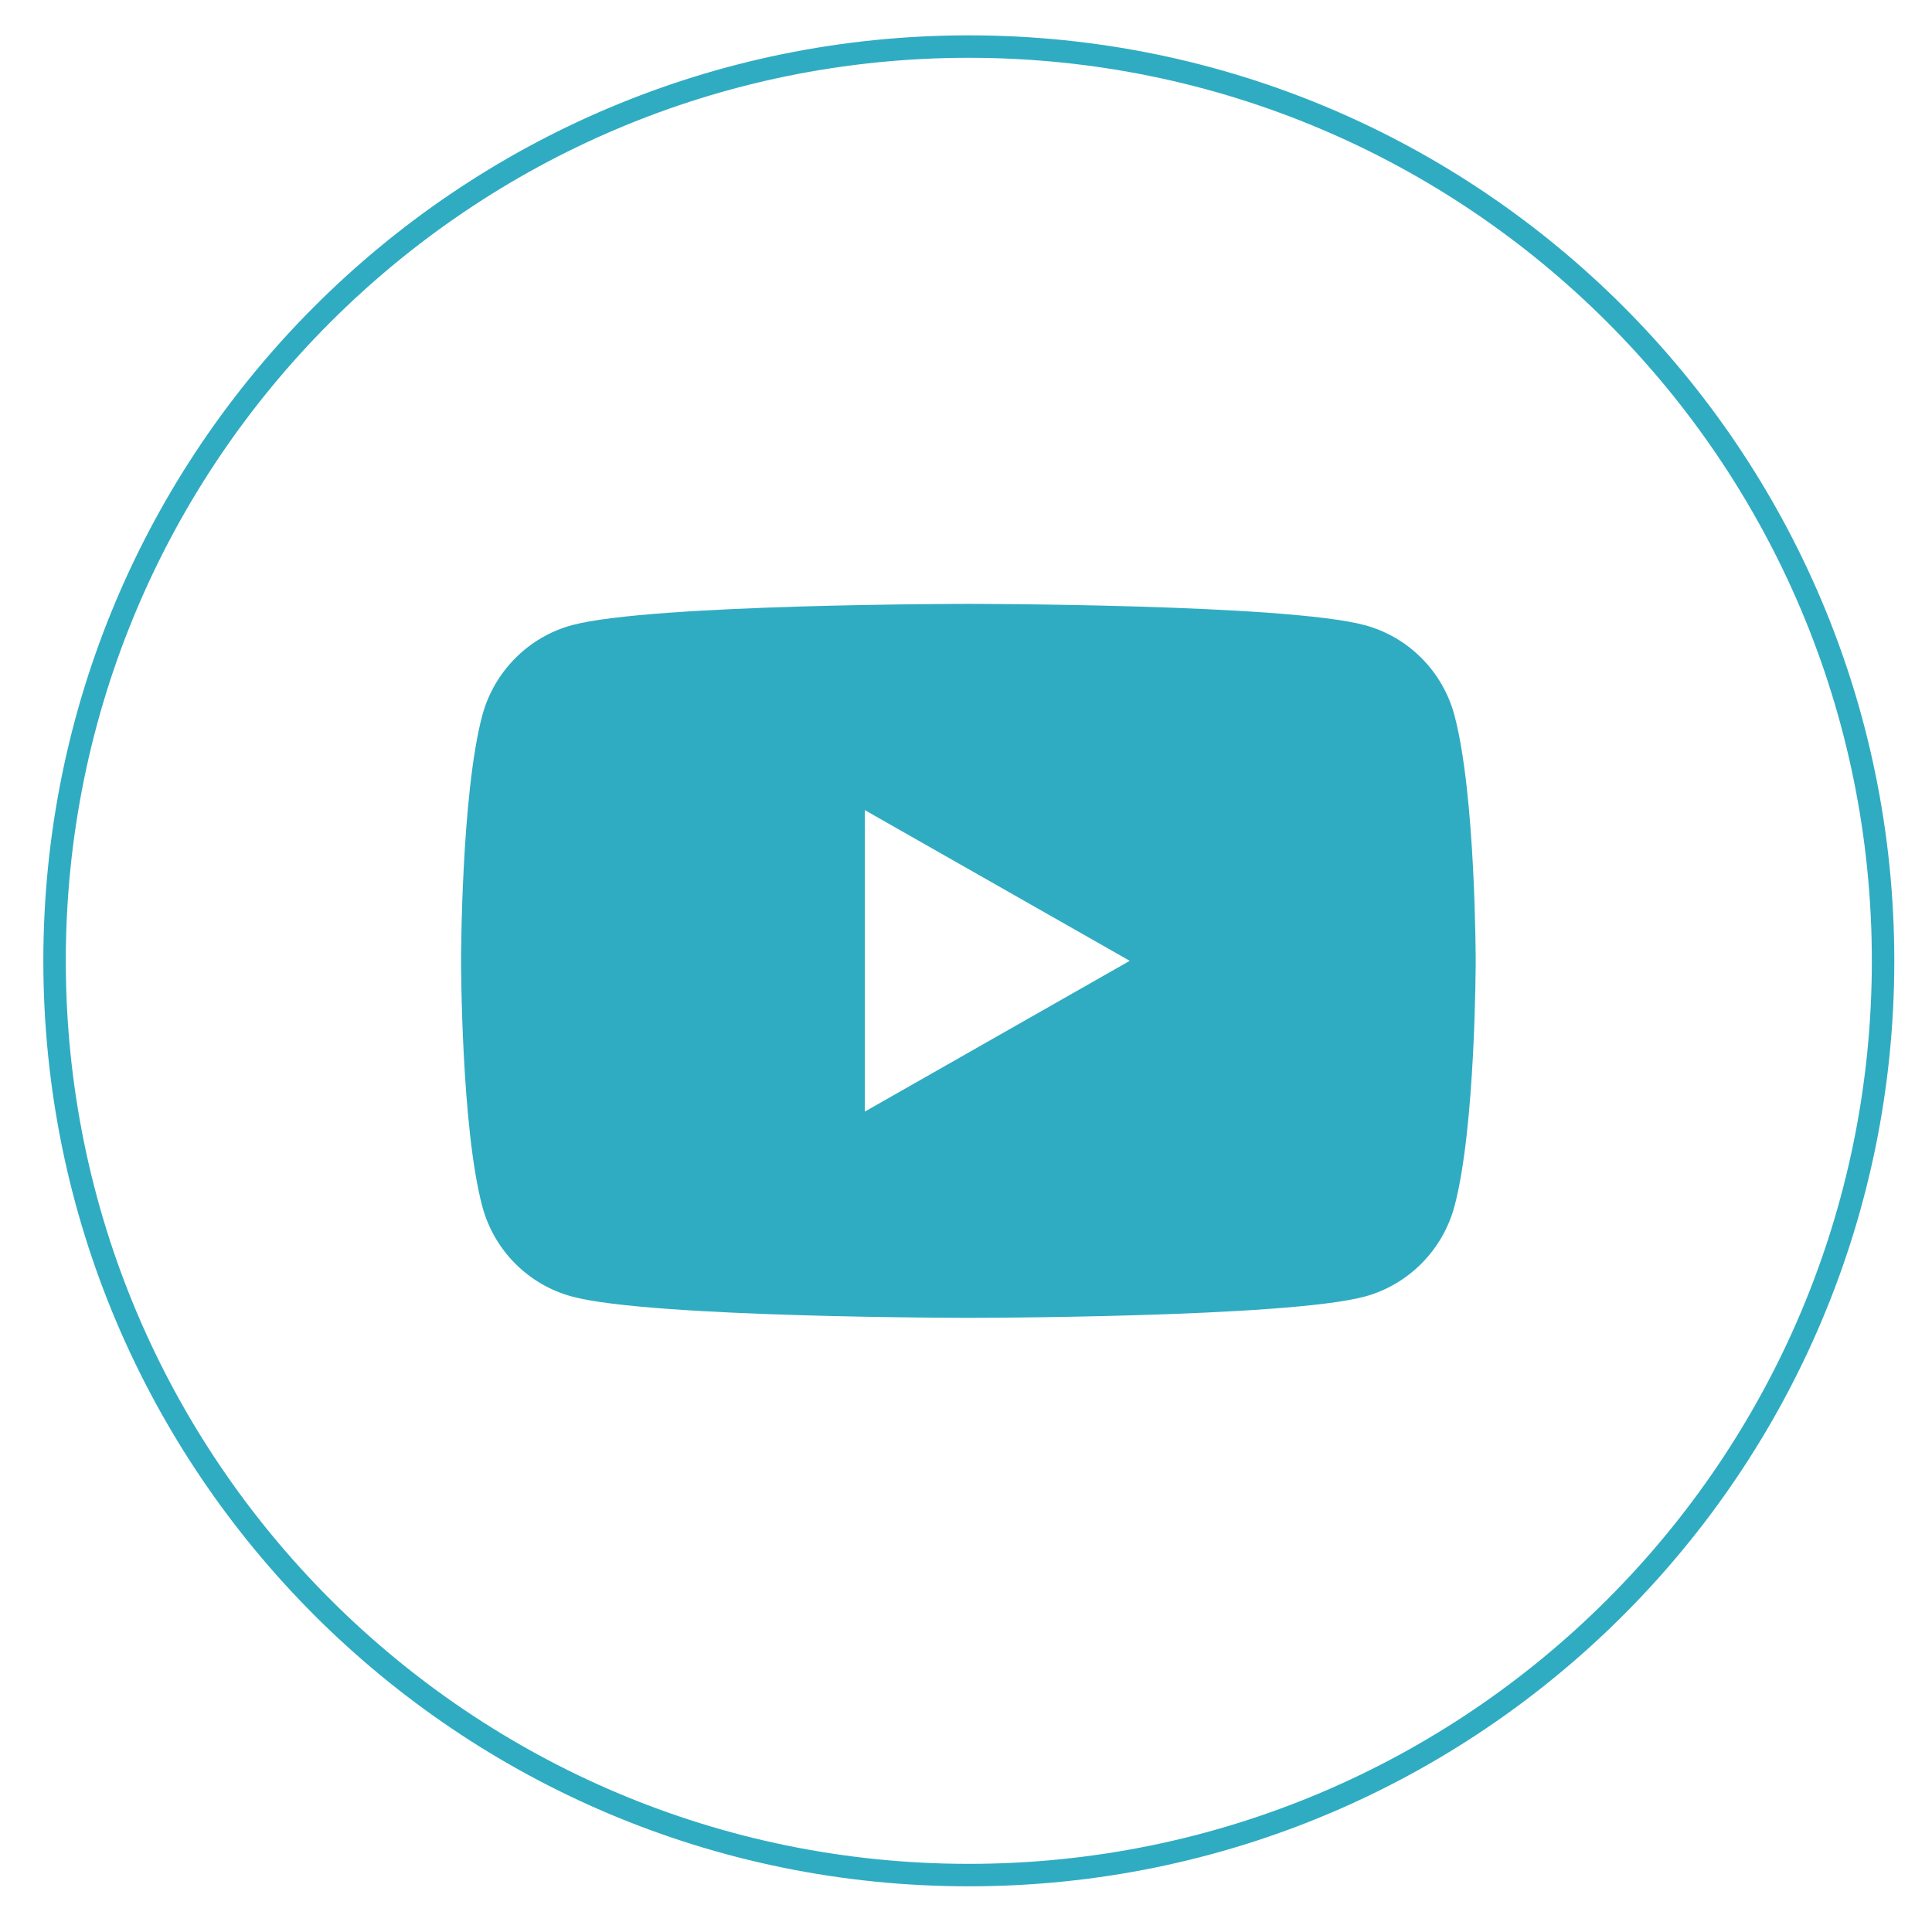 <svg width="37" height="37" viewBox="0 0 37 37" fill="none" xmlns="http://www.w3.org/2000/svg">
<path d="M18.554 35.91C8.884 35.91 1.045 28.072 1.045 18.401C1.045 8.731 8.884 0.892 18.554 0.892C28.224 0.892 36.063 8.731 36.063 18.401C36.063 28.072 28.224 35.91 18.554 35.91Z" stroke="#2FACC2" stroke-width="0.43" stroke-miterlimit="10"/>
<path d="M27.854 13.698C27.628 12.854 26.972 12.198 26.136 11.972C24.621 11.565 18.546 11.565 18.546 11.565C18.546 11.565 12.471 11.565 10.956 11.972C10.119 12.198 9.463 12.862 9.237 13.698C8.83 15.221 8.83 18.401 8.83 18.401C8.83 18.401 8.83 21.582 9.237 23.105C9.463 23.949 10.119 24.605 10.956 24.831C12.471 25.238 18.546 25.238 18.546 25.238C18.546 25.238 24.621 25.238 26.136 24.831C26.972 24.605 27.628 23.942 27.854 23.105C28.261 21.582 28.261 18.401 28.261 18.401C28.261 18.401 28.261 15.221 27.854 13.698ZM16.563 21.288V15.515L21.636 18.401L16.563 21.288Z" fill="#2FACC2"/>
</svg>
